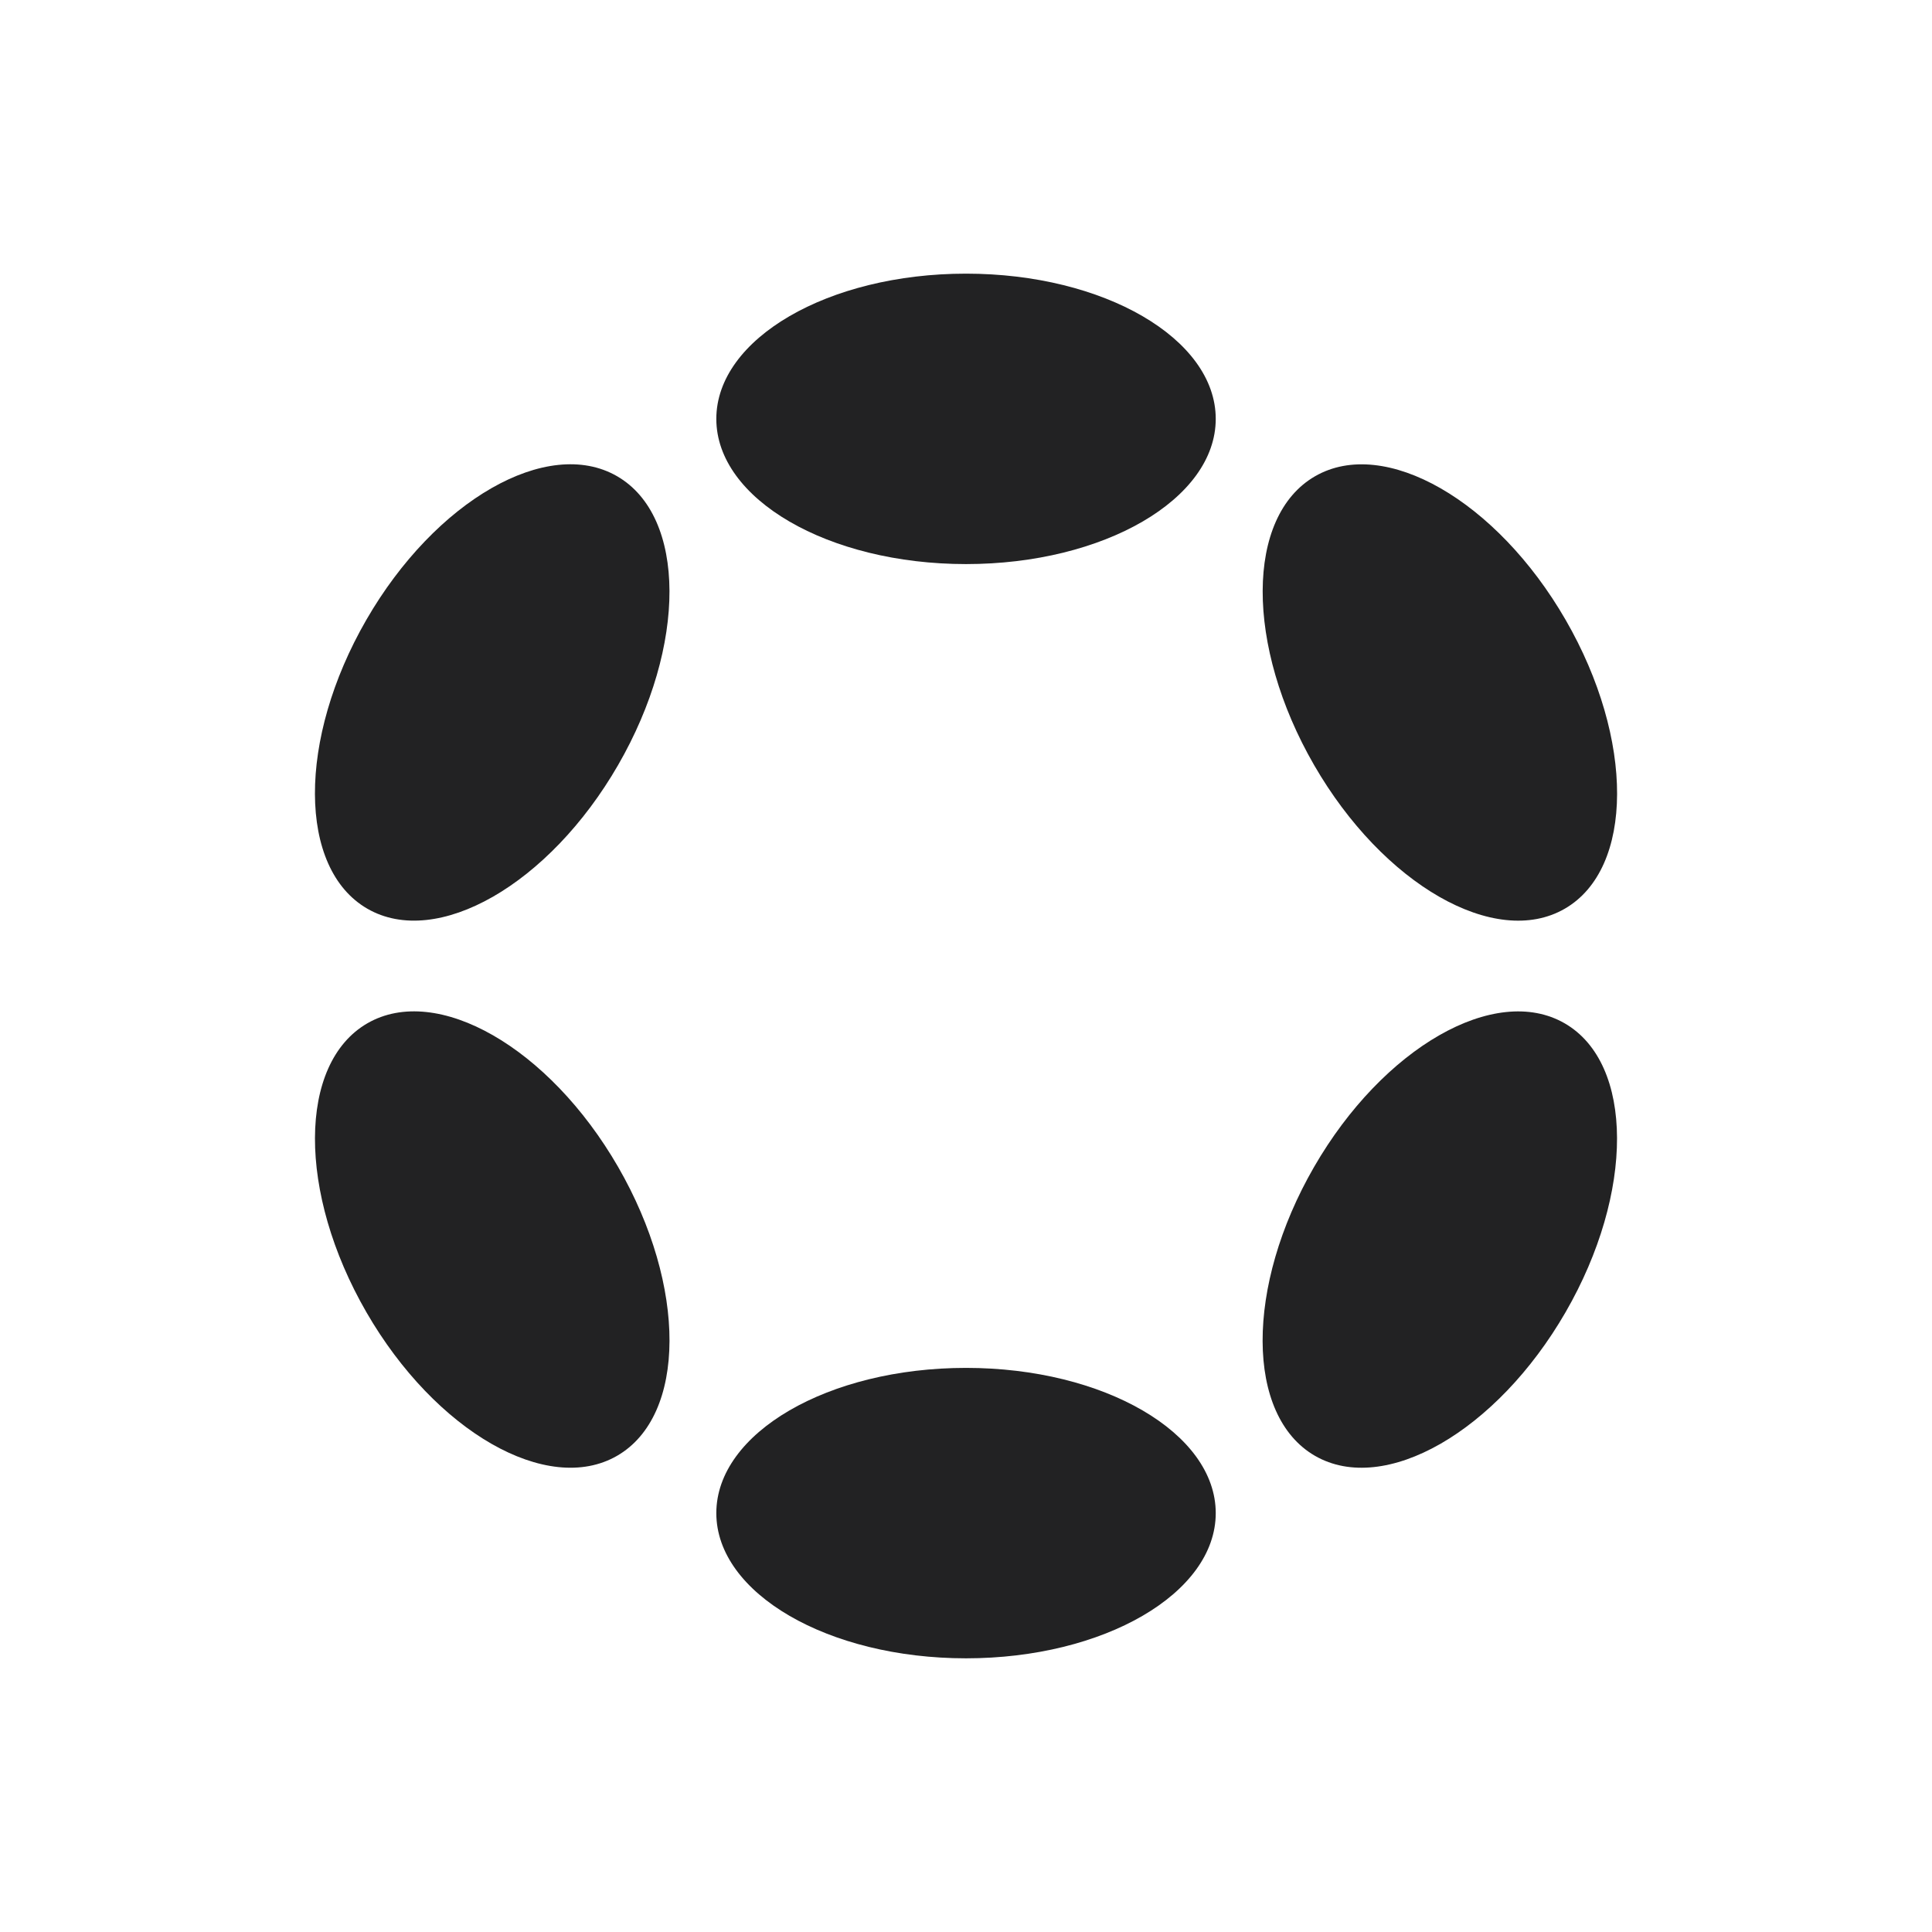 <svg width="64" height="64" viewBox="0 0 64 64" fill="none" xmlns="http://www.w3.org/2000/svg">
<path d="M32.001 18.686C36.569 18.686 40.273 16.533 40.273 13.876C40.273 11.219 36.569 9.065 32.001 9.065C27.433 9.065 23.729 11.219 23.729 13.876C23.729 16.533 27.433 18.686 32.001 18.686Z" fill="#222223"/>
<path d="M32.001 54.934C36.569 54.934 40.273 52.781 40.273 50.124C40.273 47.467 36.569 45.313 32.001 45.313C27.433 45.313 23.729 47.467 23.729 50.124C23.729 52.781 27.433 54.934 32.001 54.934Z" fill="#222223"/>
<path d="M20.474 25.346C22.758 21.389 22.743 17.105 20.441 15.775C18.138 14.446 14.42 16.575 12.136 20.532C9.852 24.488 9.867 28.773 12.169 30.102C14.471 31.431 18.19 29.302 20.474 25.346Z" fill="#222223"/>
<path d="M51.862 43.468C54.146 39.512 54.133 35.228 51.832 33.899C49.531 32.571 45.814 34.701 43.53 38.657C41.246 42.613 41.259 46.897 43.56 48.226C45.861 49.554 49.578 47.424 51.862 43.468Z" fill="#222223"/>
<path d="M20.442 48.225C22.744 46.895 22.759 42.611 20.475 38.654C18.191 34.698 14.473 32.569 12.17 33.898C9.868 35.227 9.853 39.512 12.137 43.468C14.421 47.425 18.139 49.554 20.442 48.225Z" fill="#222223"/>
<path d="M51.834 30.103C54.135 28.775 54.148 24.491 51.864 20.535C49.58 16.578 45.863 14.448 43.562 15.777C41.261 17.105 41.248 21.389 43.532 25.345C45.816 29.302 49.533 31.432 51.834 30.103Z" fill="#222223"/>
</svg>

